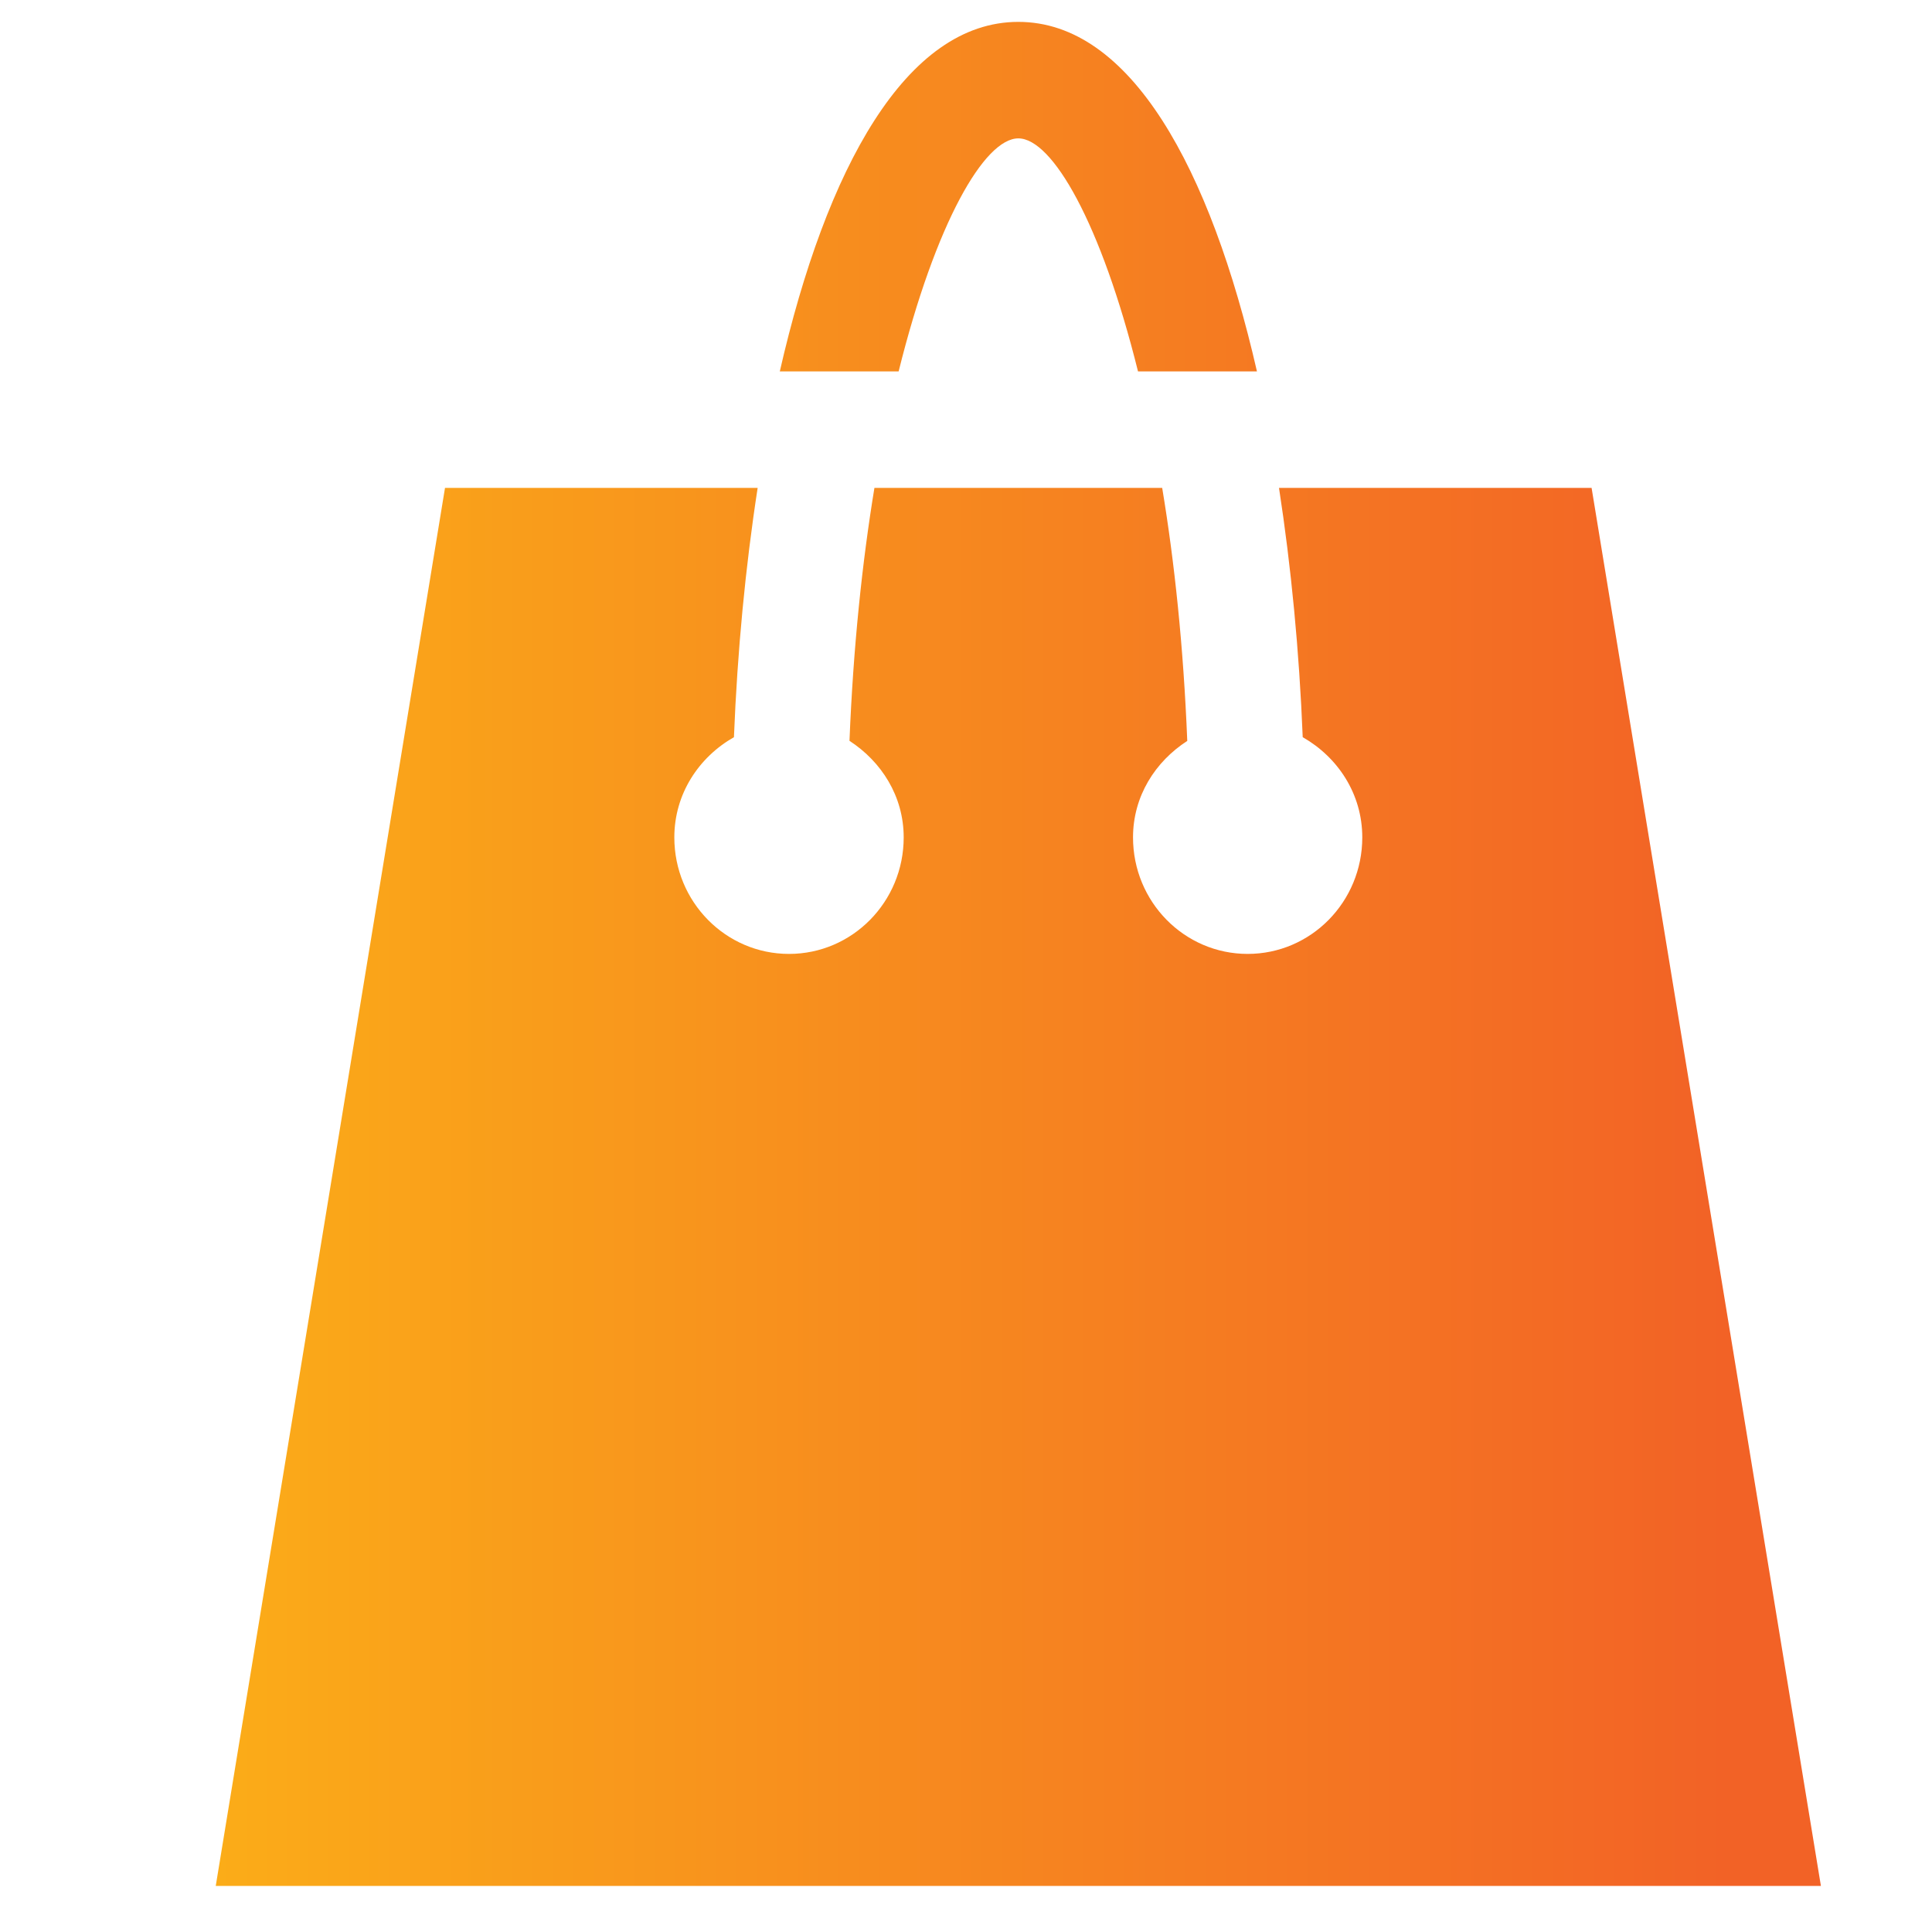 <?xml version="1.0" encoding="utf-8"?>
<!-- Generator: Adobe Illustrator 16.0.0, SVG Export Plug-In . SVG Version: 6.00 Build 0)  -->
<!DOCTYPE svg PUBLIC "-//W3C//DTD SVG 1.1//EN" "http://www.w3.org/Graphics/SVG/1.1/DTD/svg11.dtd">
<svg version="1.1" id="Layer_1" xmlns="http://www.w3.org/2000/svg" xmlns:xlink="http://www.w3.org/1999/xlink" x="0px" y="0px"
	 width="200px" height="200px" viewBox="0 0 200 200" enable-background="new 0 0 200 200" xml:space="preserve">
<g>
</g>
<g>
	<g>
		<linearGradient id="SVGID_1_" gradientUnits="userSpaceOnUse" x1="22.334" y1="98.748" x2="188.5" y2="98.748">
			<stop  offset="0" style="stop-color:#FBAC18"/>
			<stop  offset="0.941" style="stop-color:#F26226"/>
		</linearGradient>
		<path fill="url(#SVGID_1_)" d="M105.417,14.325c3.501,0,8.563,8.726,12.389,24.121h12.313
			c-4.825-21.058-13.088-36.181-24.702-36.181c-11.605,0-19.881,15.123-24.692,36.181h12.301
			C96.853,23.051,101.915,14.325,105.417,14.325z M164.761,50.506h-32.359c1.261,8.198,2.099,16.913,2.455,25.807
			c3.616,2.062,6.166,5.852,6.166,10.375c0,6.668-5.309,12.061-11.866,12.061c-6.56,0-11.867-5.397-11.867-12.061
			c0-4.277,2.313-7.857,5.615-9.988c-0.391-9.741-1.318-18.515-2.596-26.194H90.52c-1.262,7.679-2.189,16.442-2.582,26.184
			c3.293,2.141,5.612,5.721,5.612,9.998c0,6.668-5.313,12.061-11.872,12.061s-11.872-5.397-11.872-12.061
			c0-4.522,2.549-8.313,6.171-10.375c0.355-8.894,1.188-17.609,2.455-25.807H46.067L22.334,195.231H188.5L164.761,50.506z"/>
	</g>
</g>
</svg>
